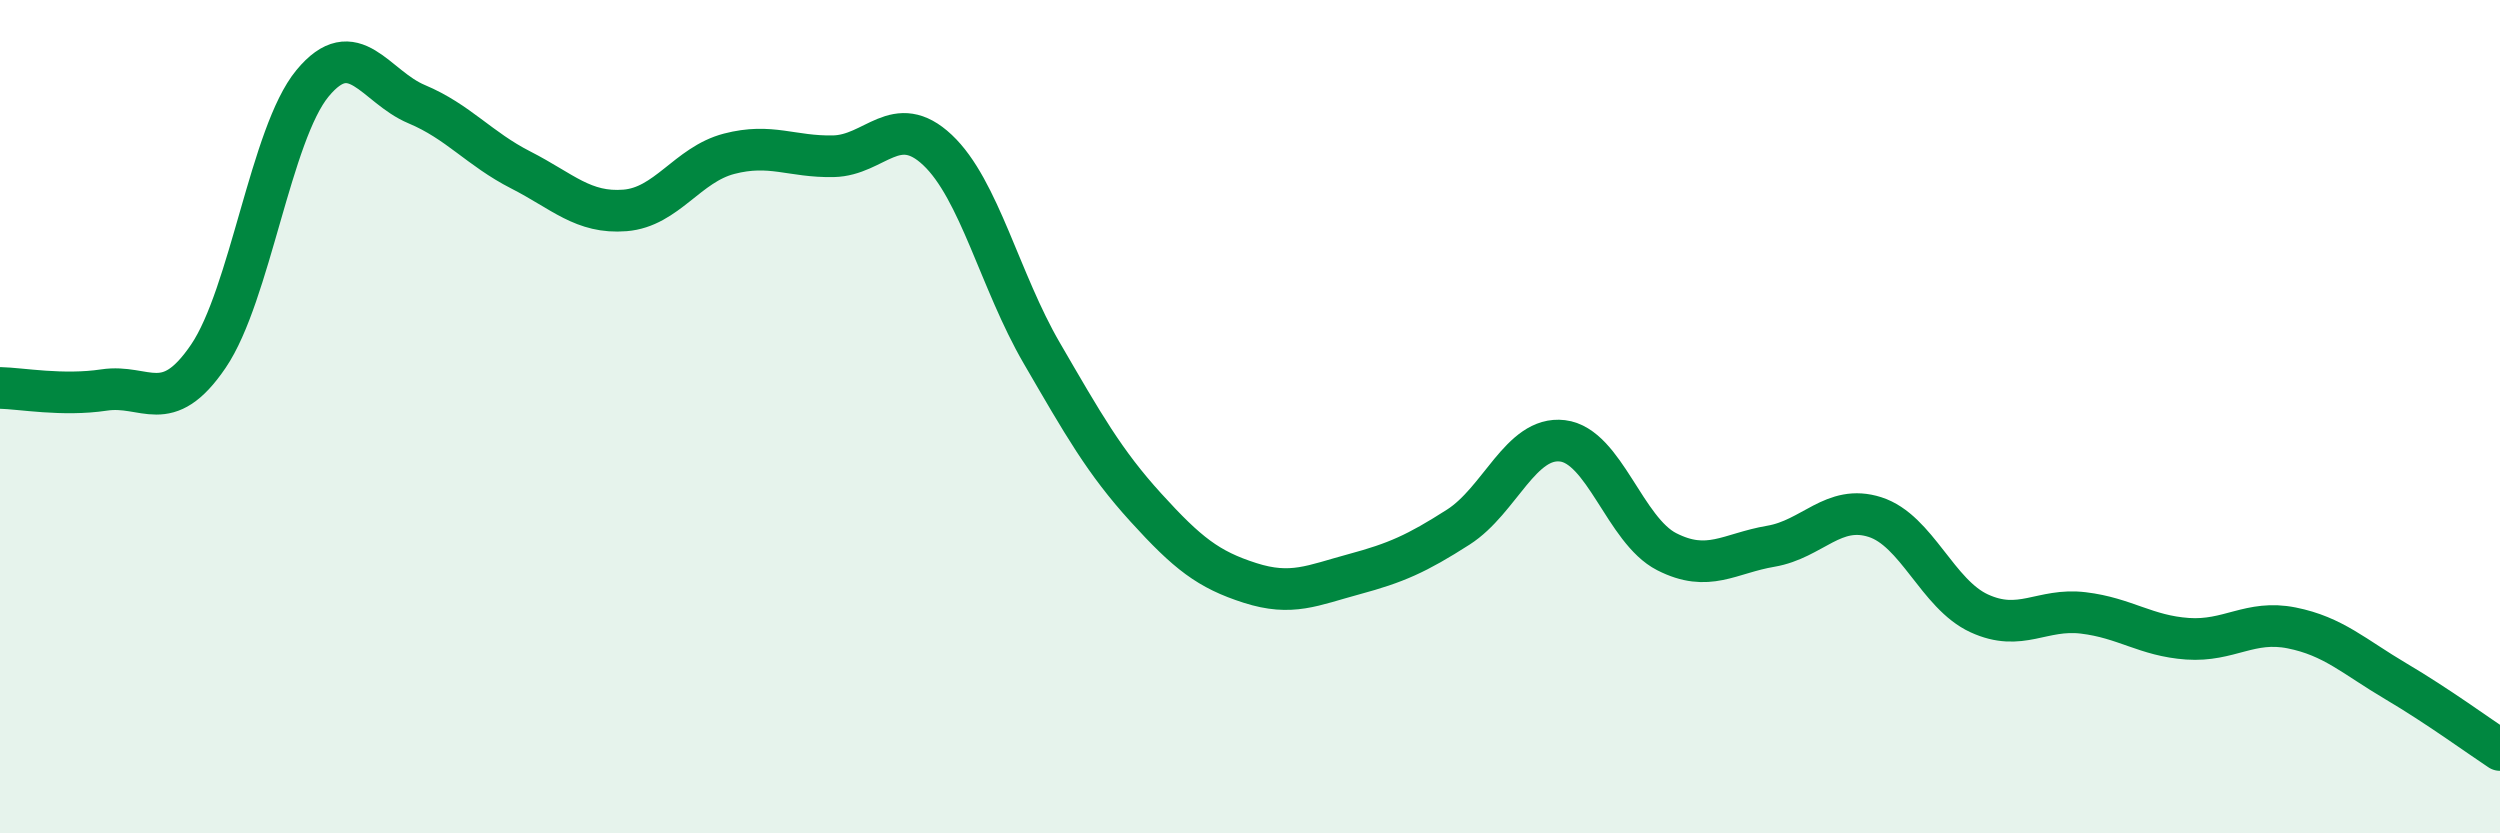 
    <svg width="60" height="20" viewBox="0 0 60 20" xmlns="http://www.w3.org/2000/svg">
      <path
        d="M 0,9.31 C 0.5,9.32 1.5,9.51 2.5,9.36 C 3.5,9.21 4,10.02 5,8.55 C 6,7.08 6.5,3.21 7.5,2 C 8.5,0.79 9,2.08 10,2.5 C 11,2.92 11.5,3.57 12.5,4.08 C 13.5,4.59 14,5.13 15,5.05 C 16,4.97 16.5,3.95 17.5,3.69 C 18.5,3.43 19,3.77 20,3.75 C 21,3.73 21.5,2.66 22.5,3.6 C 23.5,4.54 24,6.75 25,8.47 C 26,10.19 26.5,11.08 27.5,12.18 C 28.5,13.28 29,13.67 30,13.99 C 31,14.31 31.5,14.05 32.5,13.78 C 33.5,13.51 34,13.29 35,12.65 C 36,12.01 36.5,10.46 37.5,10.58 C 38.5,10.7 39,12.73 40,13.24 C 41,13.75 41.5,13.28 42.5,13.11 C 43.5,12.94 44,12.09 45,12.41 C 46,12.73 46.5,14.26 47.5,14.72 C 48.5,15.18 49,14.59 50,14.71 C 51,14.83 51.5,15.26 52.5,15.33 C 53.5,15.4 54,14.87 55,15.07 C 56,15.27 56.5,15.76 57.5,16.35 C 58.5,16.94 59.5,17.67 60,18L60 20L0 20Z"
        fill="#008740"
        opacity="0.1"
        stroke-linecap="round"
        stroke-linejoin="round"
      />
      <path
        d="M 0,9.31 C 0.5,9.32 1.5,9.51 2.5,9.36 C 3.5,9.21 4,10.02 5,8.55 C 6,7.08 6.5,3.21 7.5,2 C 8.5,0.79 9,2.08 10,2.5 C 11,2.92 11.5,3.57 12.5,4.08 C 13.5,4.59 14,5.13 15,5.05 C 16,4.97 16.5,3.95 17.5,3.69 C 18.5,3.43 19,3.77 20,3.75 C 21,3.73 21.5,2.66 22.5,3.6 C 23.5,4.54 24,6.75 25,8.47 C 26,10.19 26.5,11.08 27.5,12.18 C 28.5,13.28 29,13.67 30,13.99 C 31,14.31 31.5,14.05 32.5,13.78 C 33.5,13.51 34,13.29 35,12.65 C 36,12.01 36.5,10.46 37.5,10.58 C 38.5,10.7 39,12.73 40,13.24 C 41,13.75 41.5,13.28 42.5,13.11 C 43.5,12.94 44,12.09 45,12.41 C 46,12.73 46.5,14.26 47.5,14.72 C 48.5,15.18 49,14.59 50,14.71 C 51,14.83 51.5,15.26 52.5,15.33 C 53.5,15.4 54,14.87 55,15.07 C 56,15.27 56.5,15.76 57.5,16.35 C 58.5,16.94 59.5,17.67 60,18"
        stroke="#008740"
        stroke-width="1"
        fill="none"
        stroke-linecap="round"
        stroke-linejoin="round"
      />
    </svg>
  
